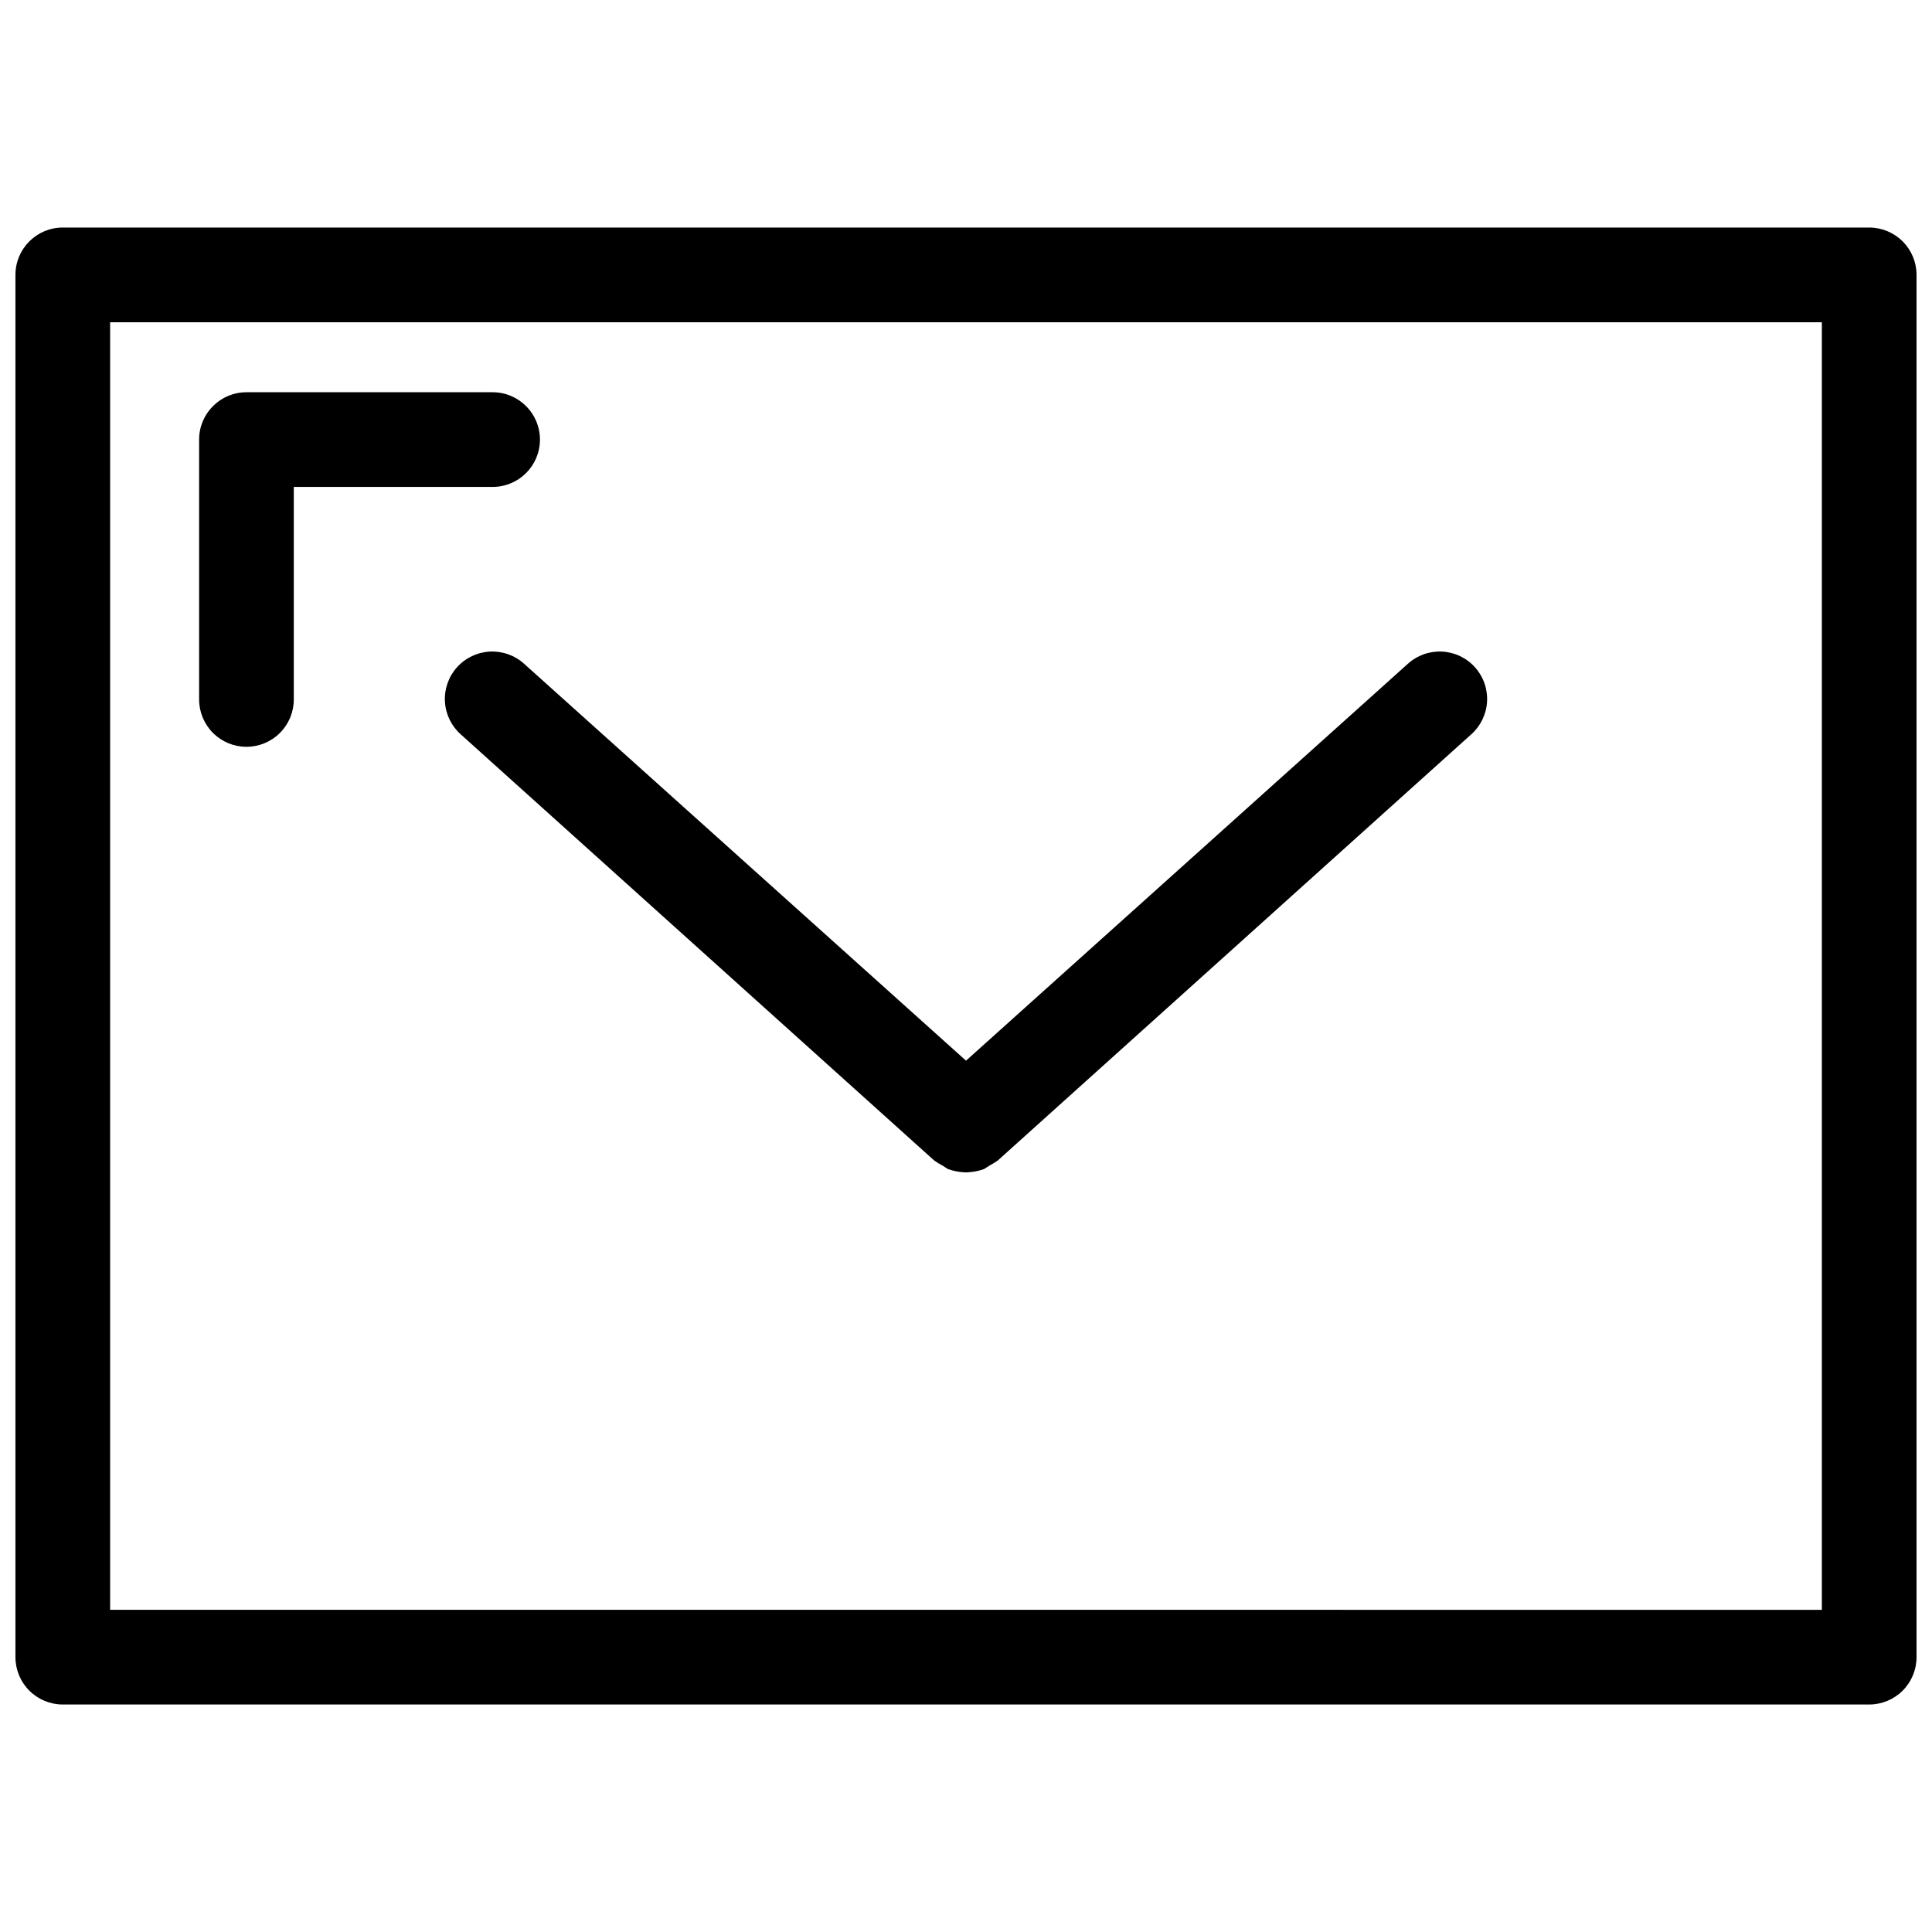 <?xml version="1.0" encoding="UTF-8"?>
<!-- Uploaded to: ICON Repo, www.svgrepo.com, Generator: ICON Repo Mixer Tools -->
<svg width="800px" height="800px" version="1.1" viewBox="144 144 512 512" xmlns="http://www.w3.org/2000/svg">
 <defs>
  <clipPath id="a">
   <path d="m148.09 204h503.81v392h-503.81z"/>
  </clipPath>
 </defs>
 <g clip-path="url(#a)">
  <path d="m639.36 204.3h-478.72c-6.93 0-12.547 5.617-12.547 12.543v366.32c0 3.328 1.32 6.519 3.676 8.871 2.352 2.352 5.543 3.676 8.871 3.676h478.72c3.324 0 6.516-1.324 8.871-3.676 2.352-2.352 3.672-5.543 3.672-8.871v-366.32c0-3.328-1.32-6.516-3.672-8.871-2.356-2.352-5.547-3.672-8.871-3.672zm-12.547 366.32-453.63-0.004v-341.22h453.63z"/>
 </g>
 <path d="m282.95 319.96c-2.473-2.266-5.75-3.445-9.098-3.285-3.348 0.164-6.496 1.656-8.738 4.152-2.242 2.492-3.394 5.777-3.203 9.125 0.195 3.348 1.715 6.481 4.231 8.699l125.45 112.91c0.723 0.504 1.477 0.965 2.258 1.379l1.379 0.879c1.535 0.543 3.141 0.84 4.769 0.879 1.625-0.039 3.234-0.336 4.766-0.879l1.379-0.879c0.781-0.414 1.535-0.875 2.258-1.379l125.45-112.91h0.004c2.512-2.219 4.035-5.352 4.227-8.699 0.191-3.348-0.961-6.633-3.203-9.125-2.242-2.496-5.387-3.988-8.738-4.152-3.348-0.16-6.625 1.02-9.098 3.285l-117.04 105.13z"/>
 <path d="m209.31 341.91c3.328 0 6.519-1.32 8.871-3.672 2.352-2.356 3.676-5.547 3.676-8.871v-56.328h52.688c6.93 0 12.547-5.617 12.547-12.547 0-6.926-5.617-12.543-12.547-12.543h-65.234c-6.926 0-12.543 5.617-12.543 12.543v68.875c0 3.324 1.32 6.516 3.672 8.871 2.356 2.352 5.547 3.672 8.871 3.672z"/>
</svg>